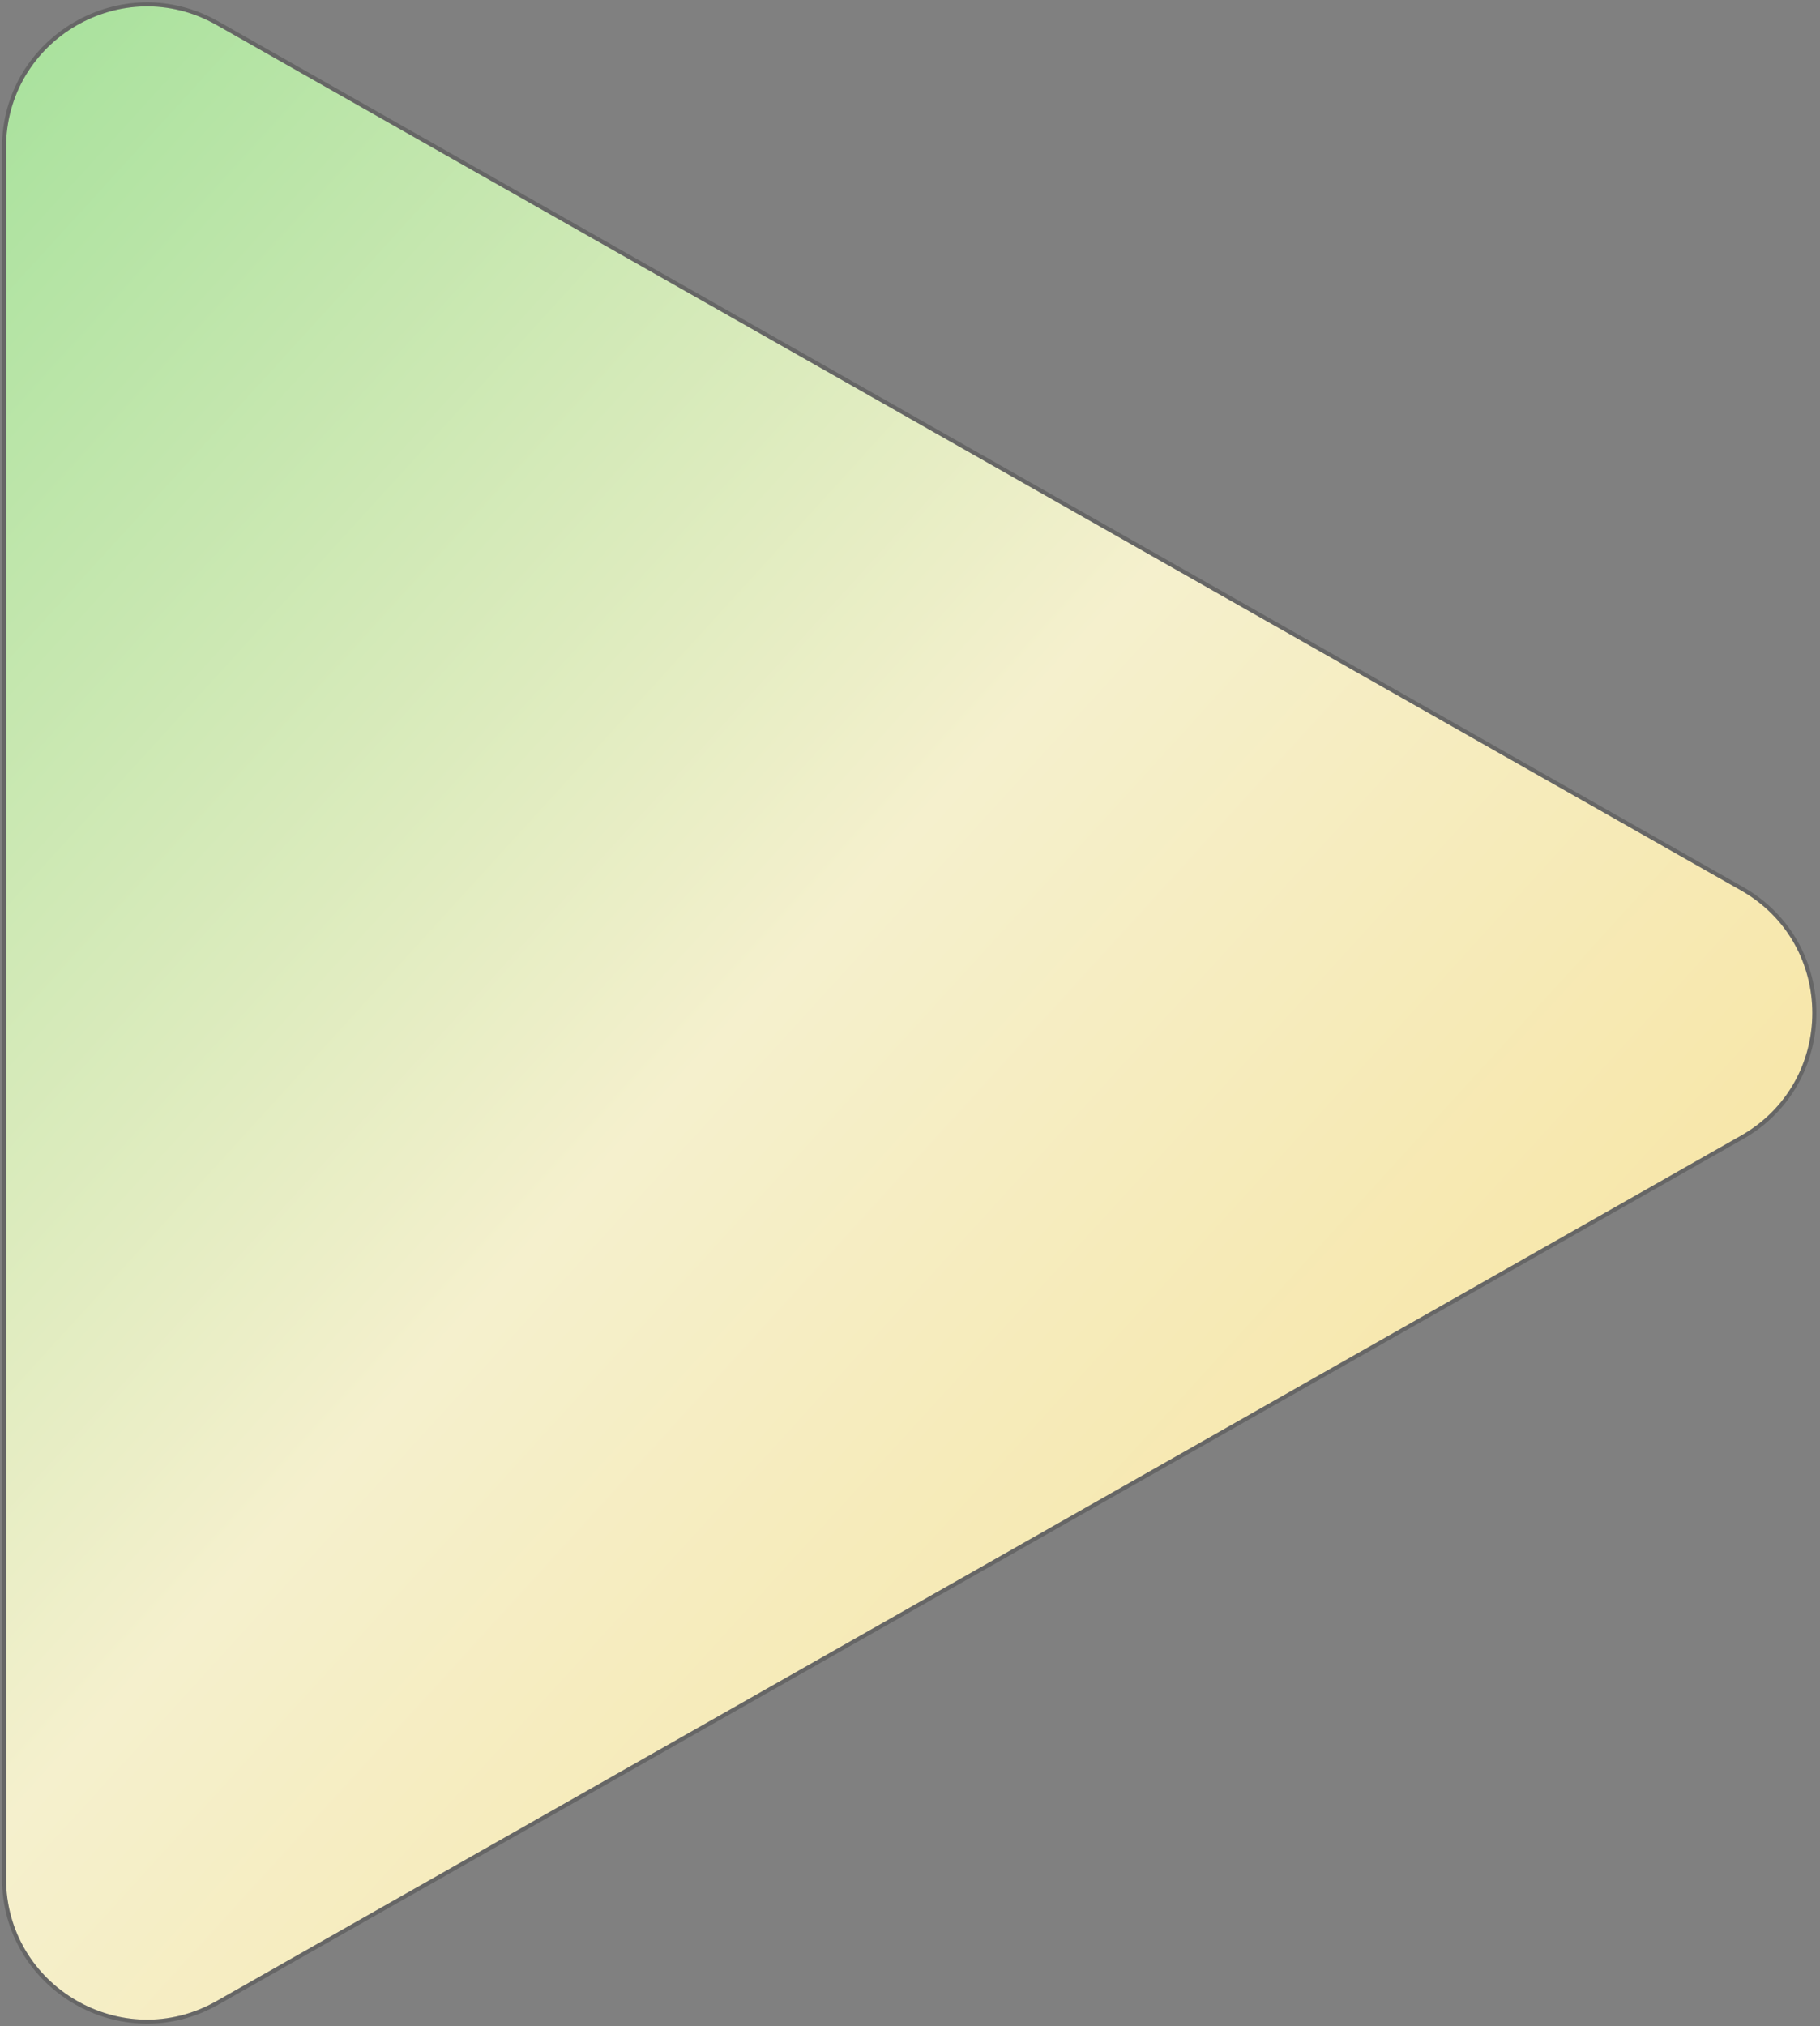 <svg width="452" height="503" viewBox="0 0 452 503" fill="none" xmlns="http://www.w3.org/2000/svg">
<rect x="0" y="0" width="452" height="503" fill="#808080" stroke="none"/>
<path d="M432.364 221.06C455.997 234.473 455.997 268.527 432.364 281.94L53.775 496.796C30.443 510.038 1.5 493.184 1.5 466.356L1.5 36.644C1.5 9.816 30.443 -7.038 53.775 6.204L432.364 221.06Z" fill="url(#paint0_linear_2_513)"/>
<path d="M54.022 497.231L432.61 282.375C456.581 268.771 456.581 234.229 432.61 220.626L54.022 5.769C30.356 -7.662 1 9.432 1 36.644L1 466.356C1 493.568 30.356 510.662 54.022 497.231Z" stroke="black" stroke-opacity="0.2"/>
<defs>
<linearGradient id="paint0_linear_2_513" x1="-208" y1="14" x2="486" y2="646.5" gradientUnits="userSpaceOnUse">
<stop stop-color="#81DA84"/>
<stop offset="0.48" stop-color="#F5F0CD"/>
<stop offset="1" stop-color="#FADA7A"/>
</linearGradient>
</defs>
</svg>
